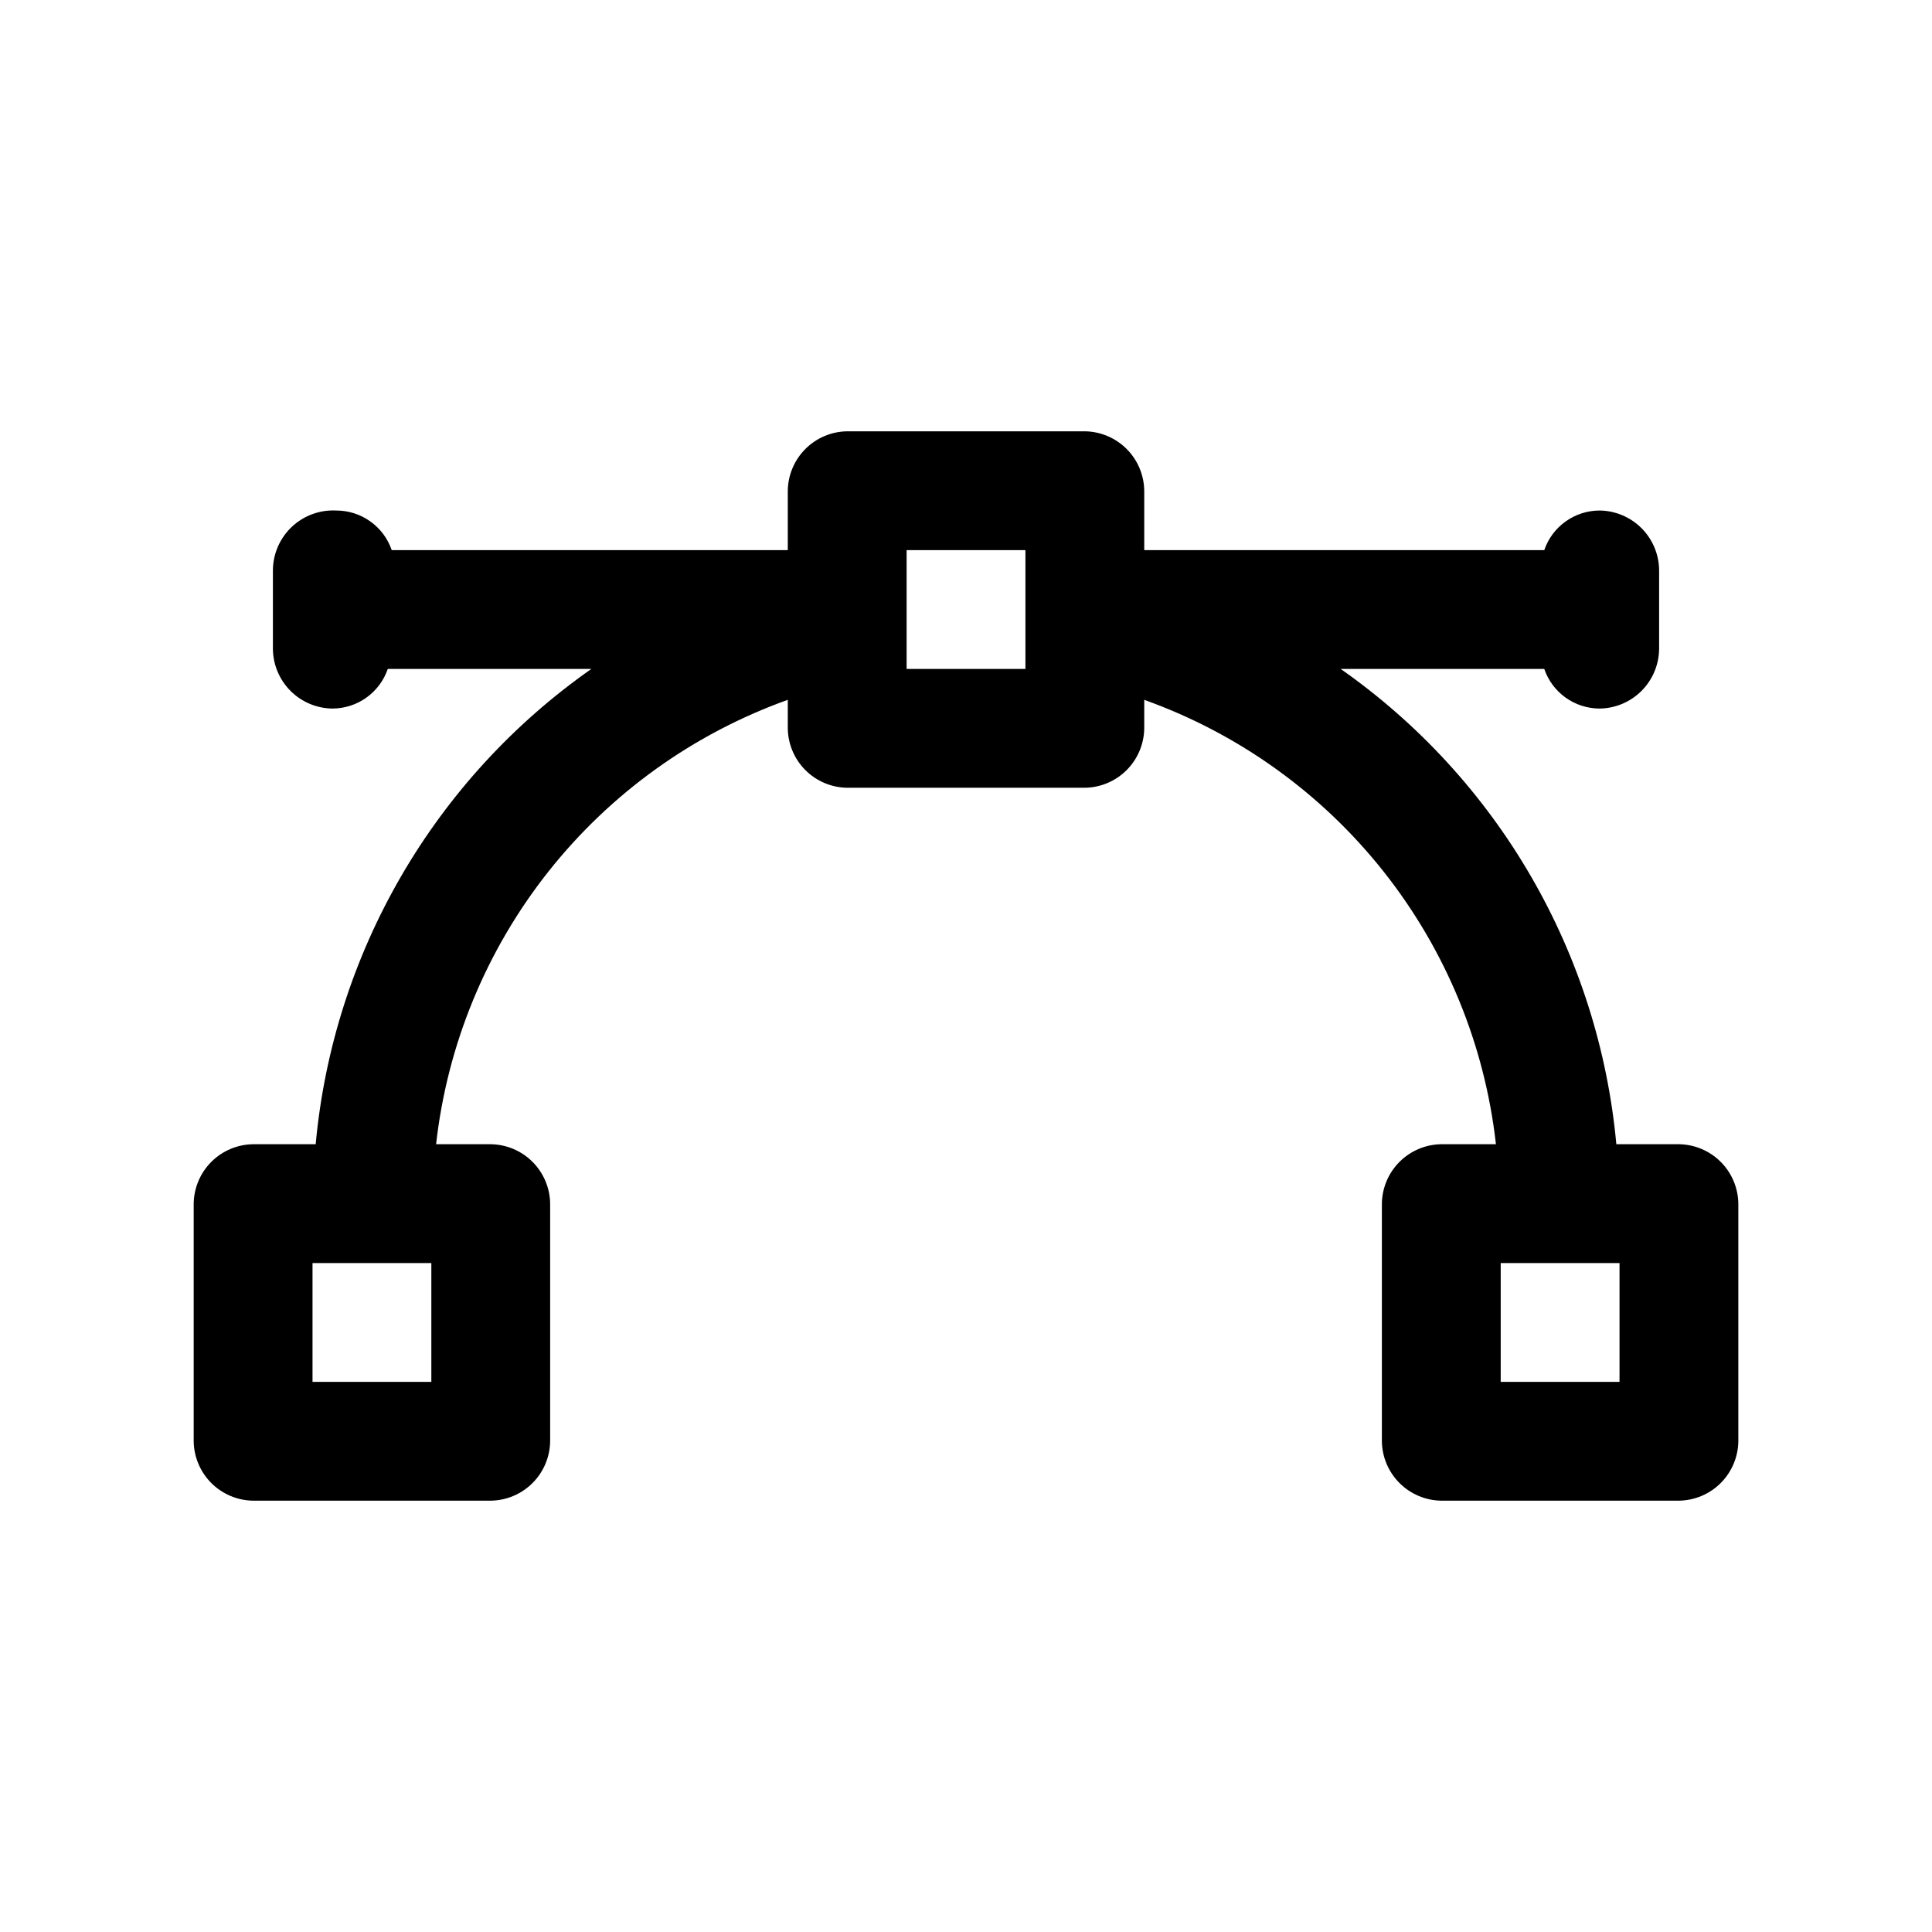 <?xml version="1.0" encoding="UTF-8"?>
<!-- Uploaded to: ICON Repo, www.svgrepo.com, Generator: ICON Repo Mixer Tools -->
<svg fill="#000000" width="800px" height="800px" version="1.1" viewBox="144 144 512 512" xmlns="http://www.w3.org/2000/svg">
 <path d="m588.93 447.23h-16.582c-2.305-25.039-10.031-49.277-22.648-71.027-12.613-21.75-29.812-40.492-50.406-54.926h53.953c1.047 3.062 3.027 5.723 5.664 7.602 2.633 1.883 5.793 2.894 9.027 2.894 4.16-0.055 8.133-1.73 11.074-4.672 2.941-2.941 4.617-6.914 4.672-11.07v-20.992c-0.055-4.16-1.73-8.133-4.672-11.074-2.941-2.941-6.914-4.617-11.074-4.672-3.234 0-6.394 1.012-9.027 2.894-2.637 1.883-4.617 4.539-5.664 7.602h-106.01v-15.742c-0.055-4.16-1.73-8.133-4.672-11.074s-6.914-4.617-11.07-4.672h-62.977c-4.16 0.055-8.133 1.73-11.074 4.672s-4.617 6.914-4.672 11.074v15.742h-104.96c-1.047-3.062-3.031-5.719-5.664-7.602s-5.793-2.894-9.027-2.894c-4.34-0.227-8.586 1.324-11.754 4.293-3.168 2.973-4.992 7.109-5.043 11.453v20.992c0.055 4.156 1.73 8.129 4.672 11.07 2.941 2.941 6.914 4.617 11.074 4.672 3.238 0 6.394-1.012 9.027-2.894 2.637-1.879 4.617-4.539 5.668-7.602h53.949c-20.59 14.434-37.793 33.176-50.406 54.926-12.617 21.75-20.344 45.988-22.648 71.027h-16.582c-4.16 0.055-8.133 1.73-11.074 4.672s-4.617 6.914-4.672 11.074v62.977-0.004c0.055 4.16 1.73 8.133 4.672 11.074 2.941 2.941 6.914 4.617 11.074 4.672h62.977c4.156-0.055 8.133-1.73 11.07-4.672 2.941-2.941 4.617-6.914 4.672-11.074v-62.973c-0.055-4.16-1.73-8.133-4.672-11.074-2.938-2.941-6.914-4.617-11.07-4.672h-14.484c2.965-26.383 13.27-51.406 29.746-72.223 16.477-20.82 38.461-36.598 63.457-45.543v7.559c0.055 4.156 1.73 8.129 4.672 11.07s6.914 4.617 11.074 4.672h62.977c4.156-0.055 8.129-1.73 11.07-4.672s4.617-6.914 4.672-11.07v-7.559c24.996 8.945 46.984 24.723 63.457 45.543 16.477 20.816 26.785 45.84 29.746 72.223h-14.484c-4.156 0.055-8.129 1.73-11.07 4.672s-4.617 6.914-4.672 11.074v62.977-0.004c0.055 4.16 1.73 8.133 4.672 11.074 2.941 2.941 6.914 4.617 11.07 4.672h62.977c4.16-0.055 8.133-1.73 11.074-4.672 2.941-2.941 4.617-6.914 4.672-11.074v-62.973c-0.055-4.16-1.73-8.133-4.672-11.074s-6.914-4.617-11.074-4.672zm-330.62 62.977h-31.488v-31.488h31.488zm157.44-188.93h-31.488v-31.488h31.488zm157.44 188.93h-31.488v-31.488h31.488z"/>
</svg>